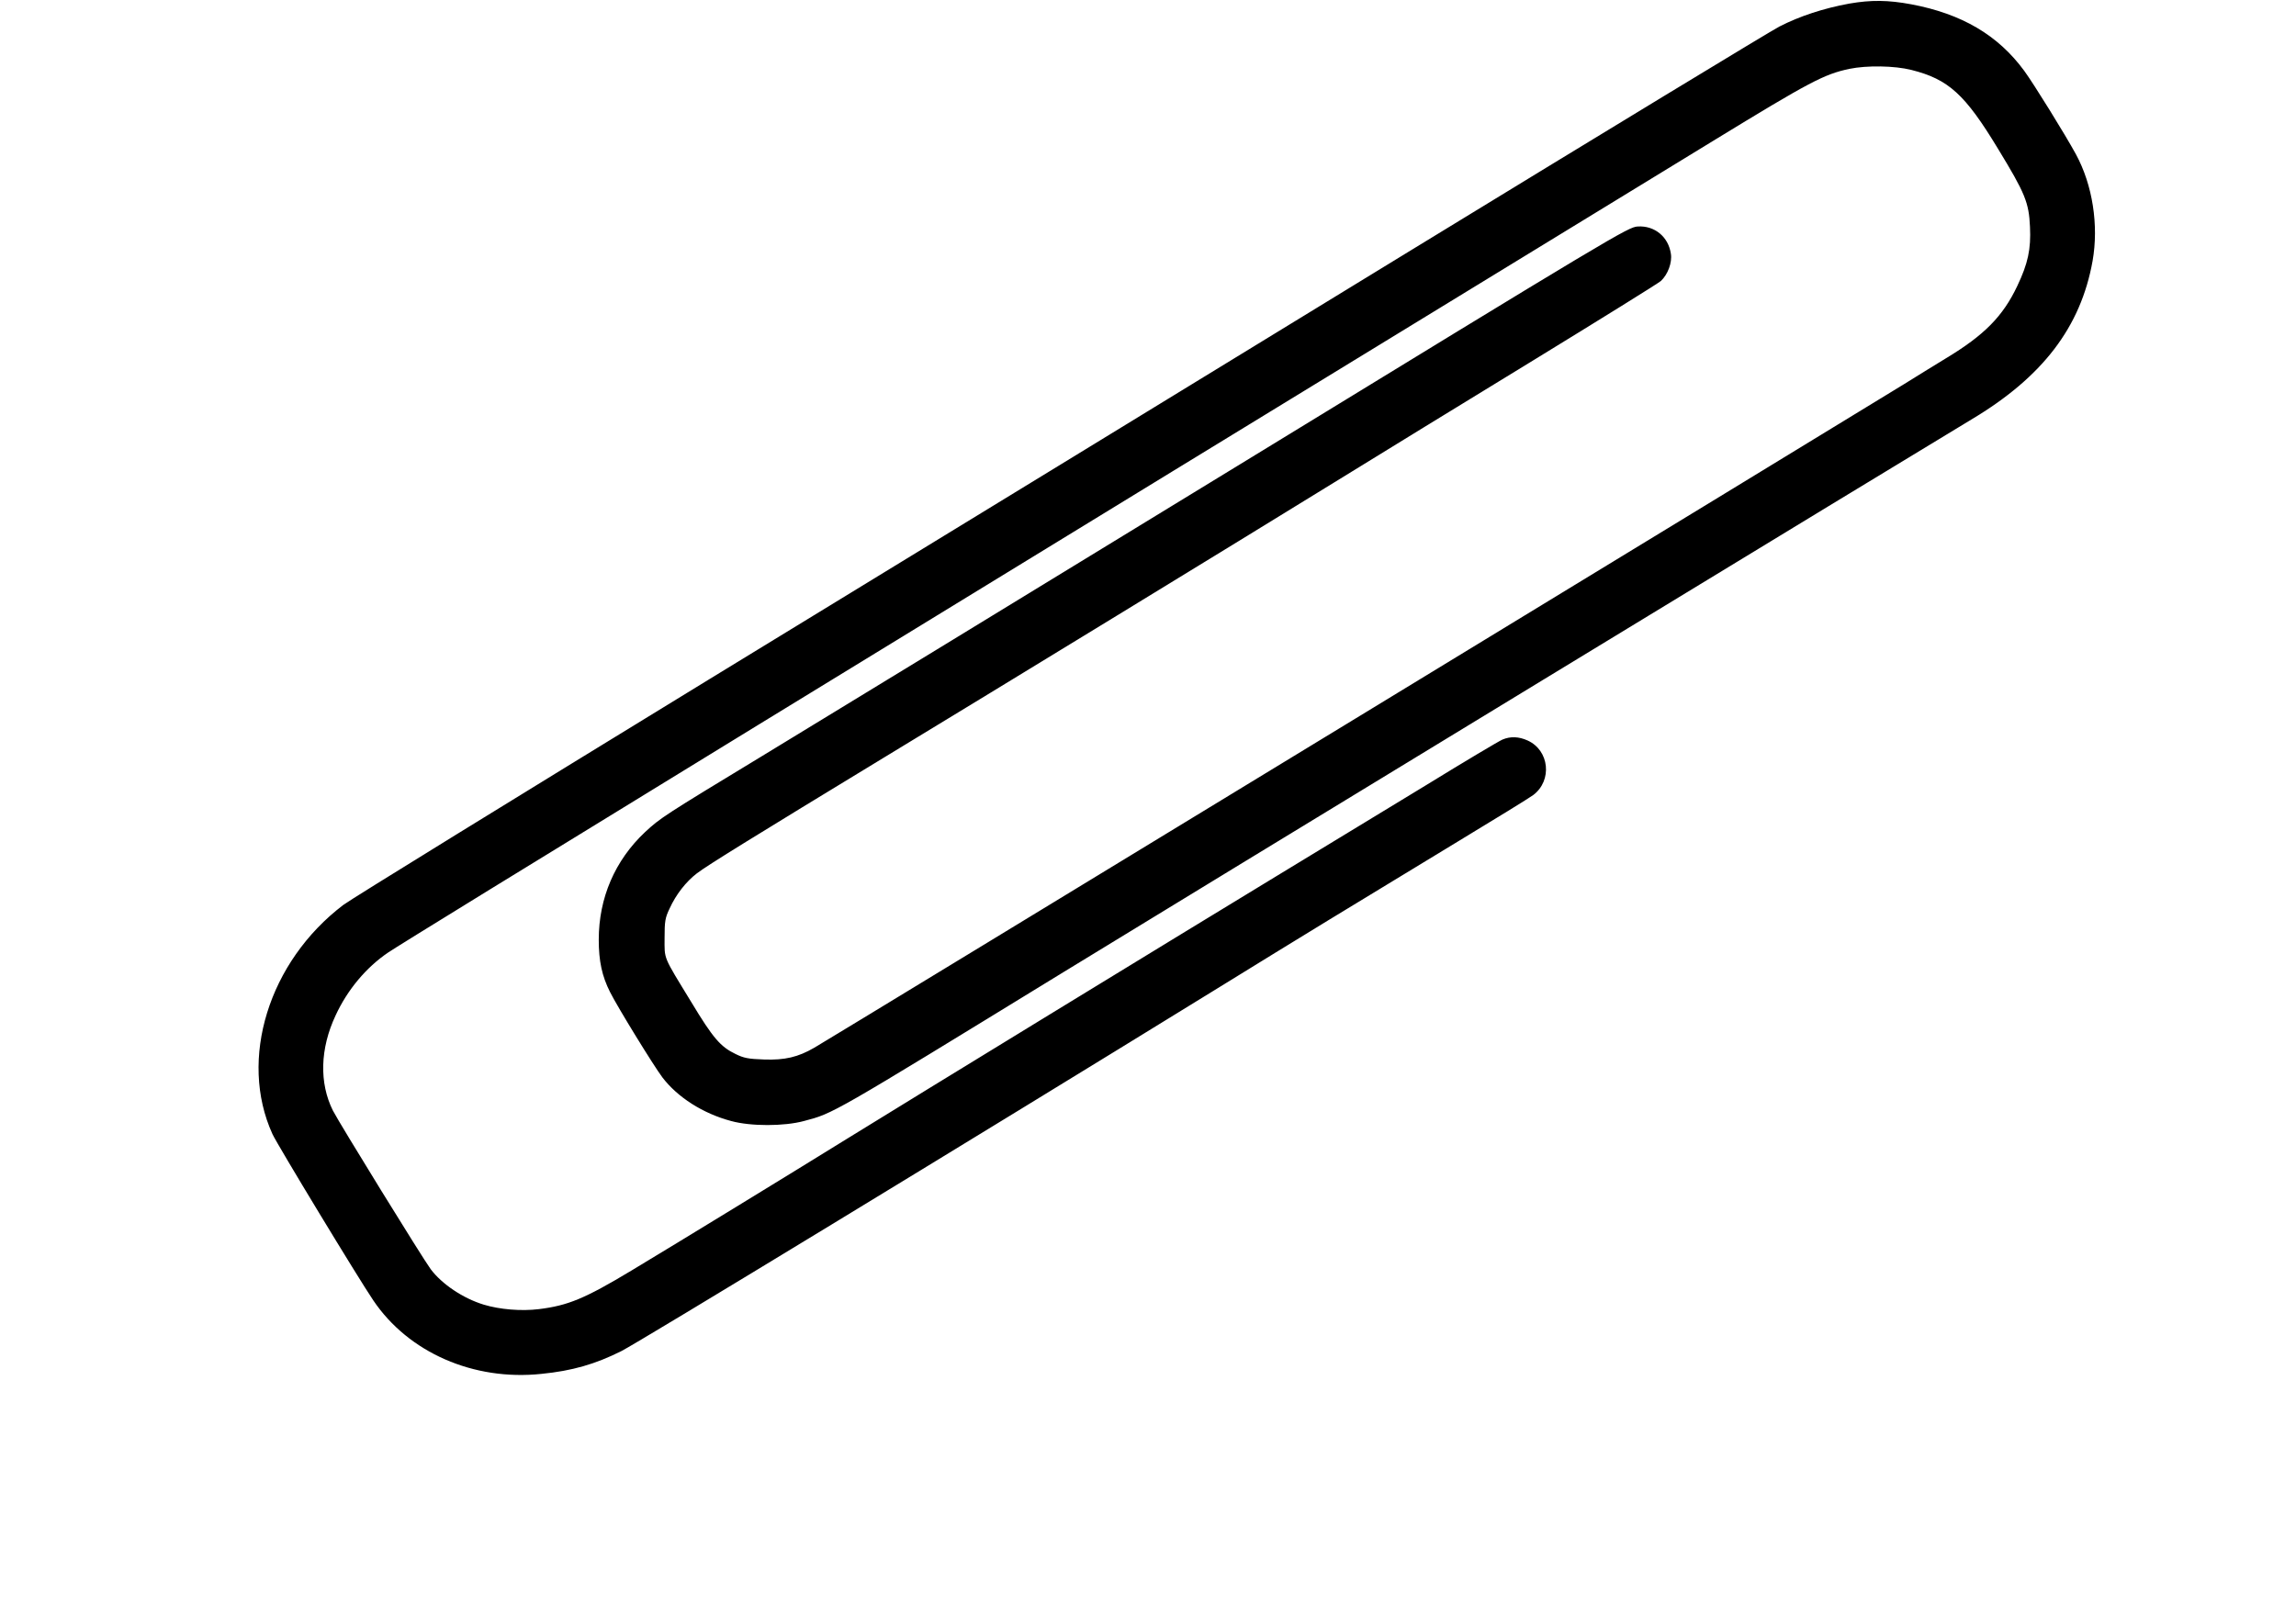 <?xml version="1.0" standalone="no"?>
<!DOCTYPE svg PUBLIC "-//W3C//DTD SVG 20010904//EN"
 "http://www.w3.org/TR/2001/REC-SVG-20010904/DTD/svg10.dtd">
<svg version="1.0" xmlns="http://www.w3.org/2000/svg"
 width="1280pt" height="895pt" viewBox="0 0 1280 895"
 preserveAspectRatio="xMidYMid meet">
<g transform="translate(0,895) scale(0.1,-0.1)"
fill="#000000" stroke="none">
<path d="M10310 8930 c-143 -26 -277 -70 -390 -128 -52 -27 -972 -586 -2045
-1242 -1072 -656 -2836 -1735 -3920 -2397 -1083 -663 -2002 -1229 -2041 -1259
-416 -316 -585 -861 -395 -1278 26 -57 478 -803 562 -927 196 -291 559 -450
937 -410 172 17 300 54 446 127 100 51 1923 1160 3296 2006 538 332 747 459
1355 828 220 133 415 253 433 267 107 81 90 249 -32 304 -49 22 -95 24 -140 5
-19 -8 -209 -121 -422 -252 -214 -130 -587 -357 -829 -504 -522 -317 -2033
-1241 -2395 -1465 -349 -216 -926 -569 -1210 -740 -261 -157 -354 -195 -516
-215 -98 -12 -218 -2 -307 25 -115 35 -233 114 -296 198 -47 64 -508 812 -545
884 -77 154 -72 346 15 531 66 143 170 267 292 350 94 65 2943 1810 7390 4528
538 329 616 370 757 400 97 20 251 18 346 -6 207 -52 299 -136 483 -440 151
-248 172 -299 178 -435 6 -124 -11 -204 -71 -330 -80 -169 -184 -274 -396
-402 -63 -38 -169 -104 -235 -145 -128 -80 -5999 -3657 -6075 -3700 -91 -53
-165 -70 -280 -66 -88 3 -114 8 -160 31 -83 40 -125 88 -246 289 -160 262
-149 236 -149 358 0 93 3 112 28 164 36 79 91 149 152 196 57 44 323 208 1050
650 651 395 1955 1192 2500 1528 237 146 738 454 1115 684 377 231 696 429
709 441 39 36 64 103 56 152 -14 95 -91 158 -185 152 -53 -3 -117 -41 -2230
-1334 -1196 -731 -2389 -1460 -2650 -1618 -549 -333 -569 -346 -654 -425 -168
-158 -258 -367 -258 -600 0 -119 18 -203 63 -292 42 -84 243 -411 292 -476 84
-110 225 -201 383 -243 109 -30 295 -30 406 0 166 44 143 31 1448 831 595 365
4846 2953 5059 3080 398 237 611 516 677 885 35 199 0 424 -93 595 -60 110
-234 391 -288 465 -146 199 -348 318 -630 371 -129 24 -224 25 -345 4z"/>
</g>
</svg>
